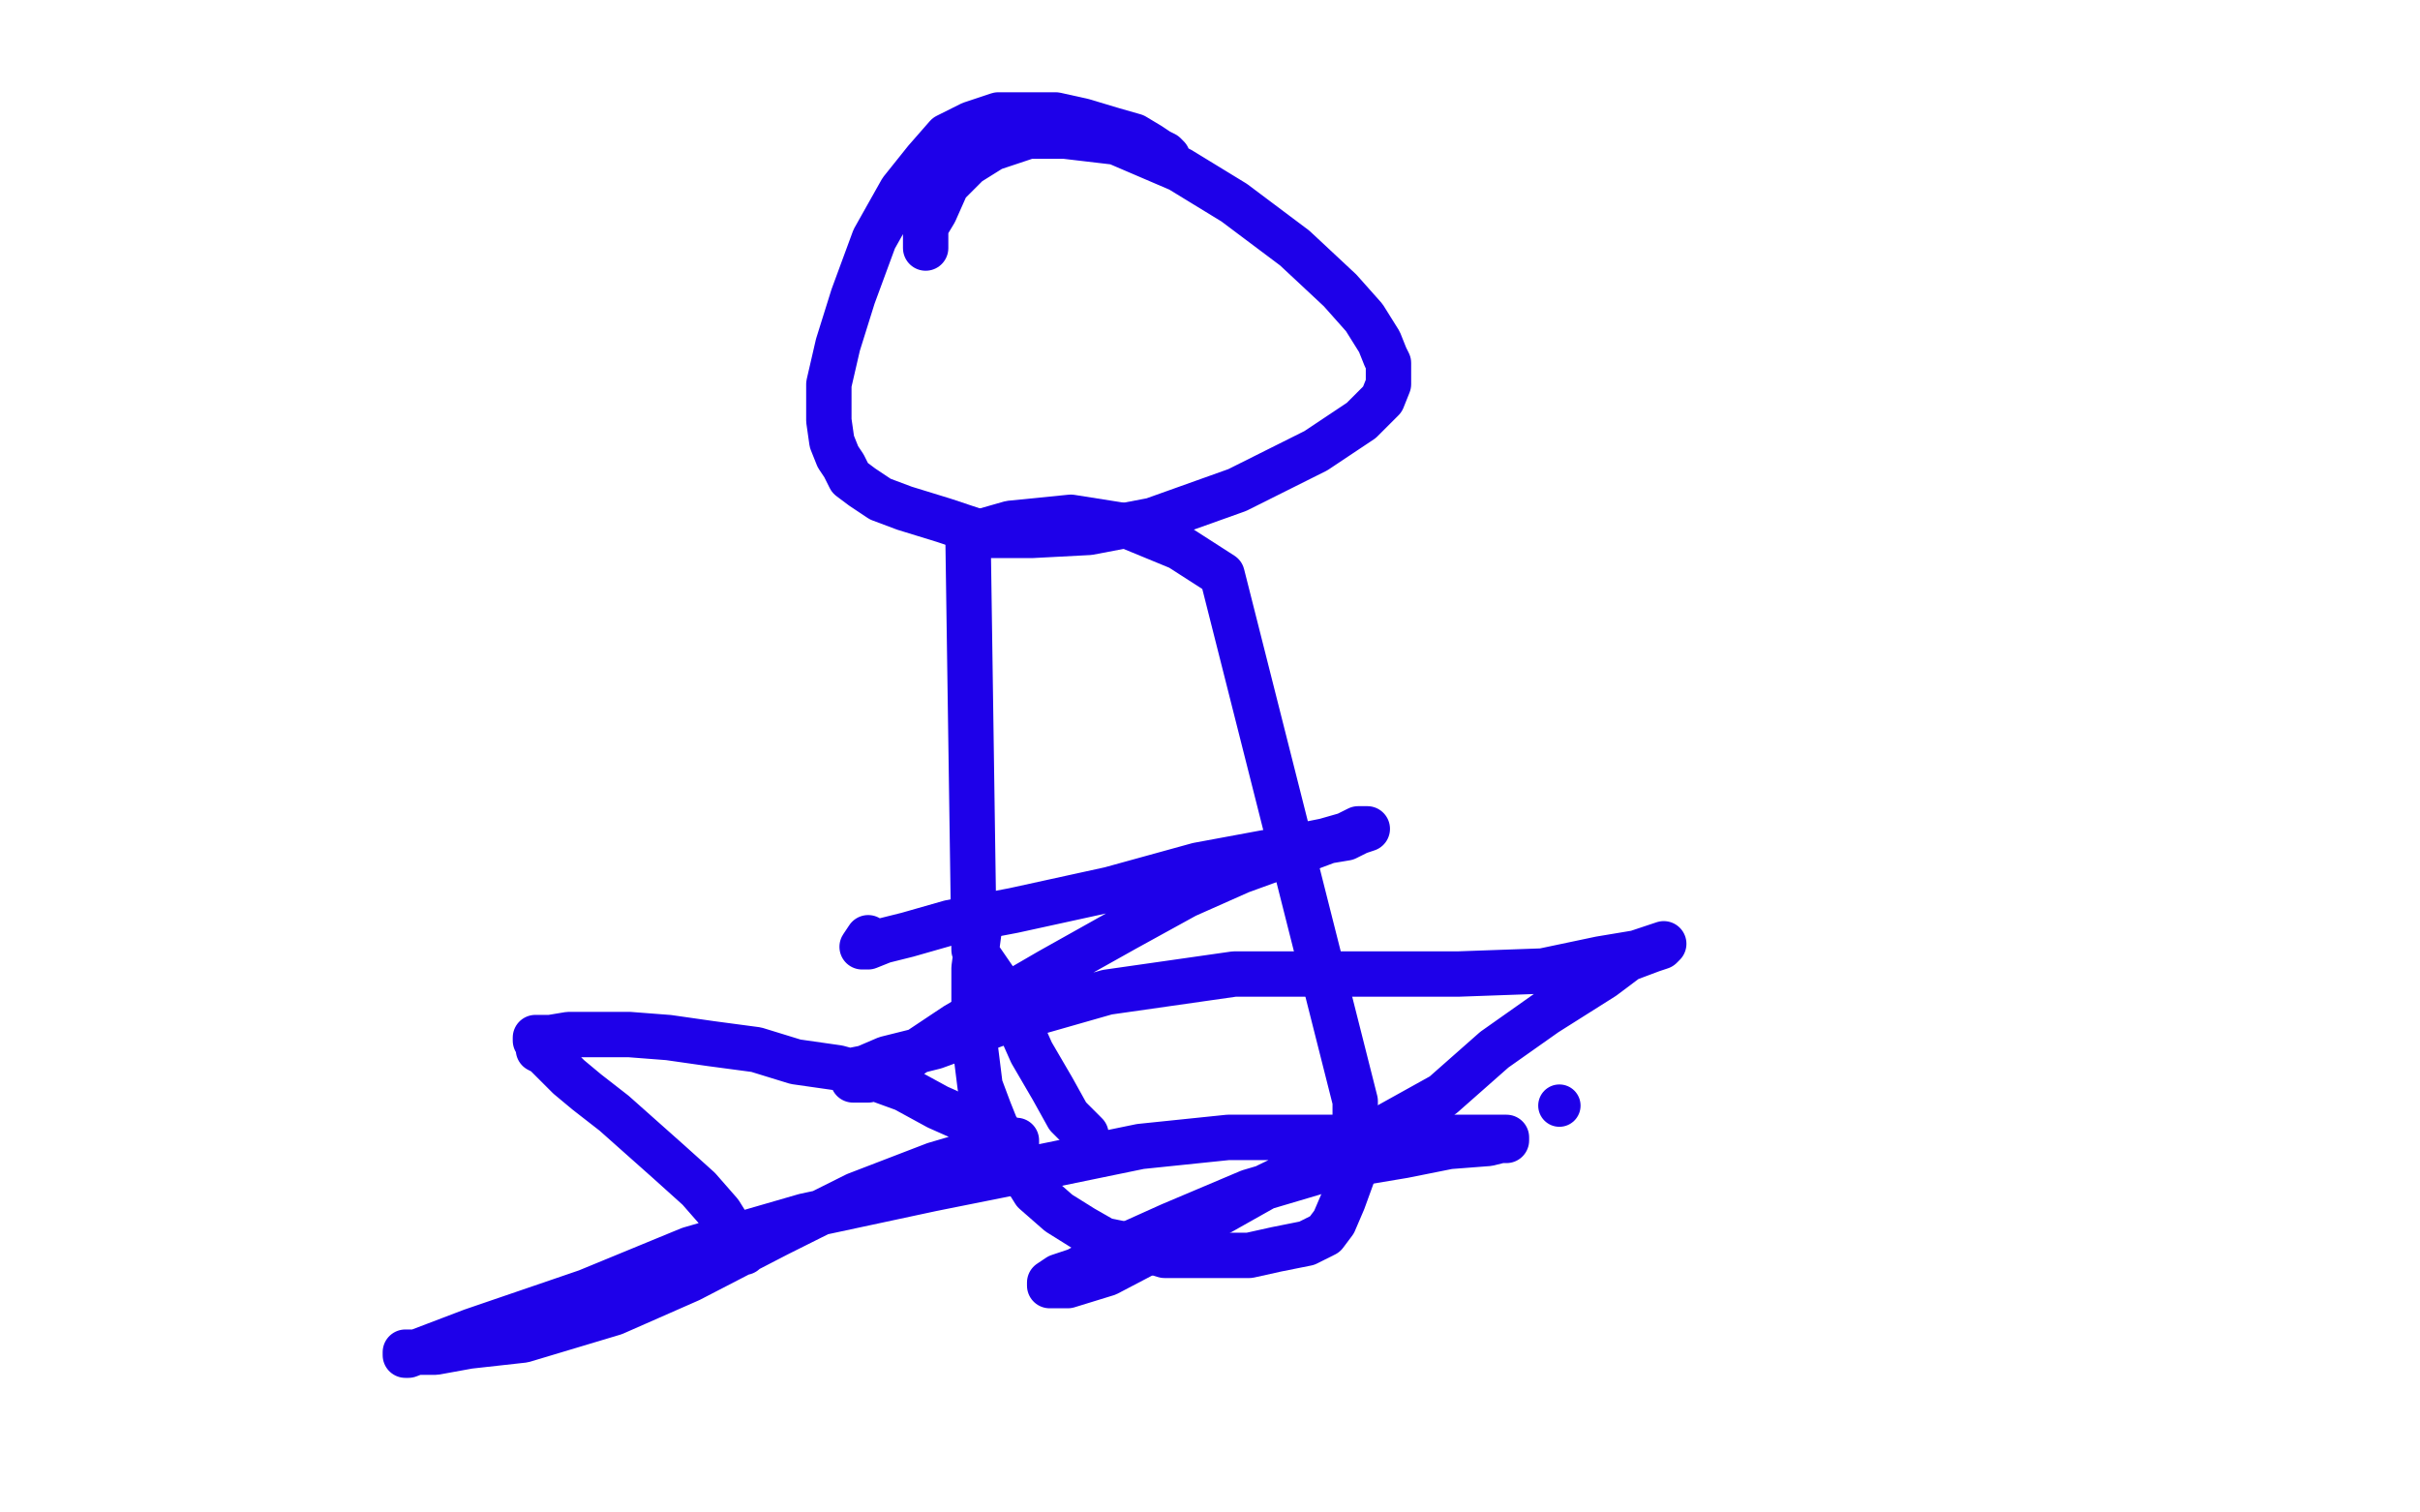 <?xml version="1.0" standalone="no"?>
<!DOCTYPE svg PUBLIC "-//W3C//DTD SVG 1.1//EN"
"http://www.w3.org/Graphics/SVG/1.1/DTD/svg11.dtd">

<svg width="800" height="500" version="1.1" xmlns="http://www.w3.org/2000/svg" xmlns:xlink="http://www.w3.org/1999/xlink" style="stroke-antialiasing: false"><desc>This SVG has been created on https://colorillo.com/</desc><rect x='0' y='0' width='800' height='500' style='fill: rgb(255,255,255); stroke-width:0' /><polyline points="359,375 358,374 358,374 356,372 356,372 353,369 353,369 348,360 348,360 341,348 341,348 333,330 333,330 322,314 322,314 320,177 334,173 354,171 373,174 390,181 404,190 448,364 448,386 444,397 441,404 438,408 432,411 422,413 413,415 403,415 395,415 385,415 375,412 365,410 358,406 350,401 342,394 337,386 331,377 327,367 324,359 323,351 322,343 322,335 322,328 322,320 324,305" style="fill: none; stroke: #1e00e9; stroke-width: 15; stroke-linejoin: round; stroke-linecap: round; stroke-antialiasing: false; stroke-antialias: 0; opacity: 1.0"/>
<circle cx="515.5" cy="365.5" r="7" style="fill: #1e00e9; stroke-antialiasing: false; stroke-antialias: 0; opacity: 1.0"/>
<polyline points="246,414 245,412 245,412 243,409 243,409 238,401 238,401 231,393 231,393 221,384 221,384 212,376 212,376 203,368 203,368 194,361 194,361 188,356 183,351 180,348 178,347 178,344 177,344 177,343 178,343 182,343 188,342 197,342 208,342 221,343 235,345 250,347 263,351 277,353 288,356 299,360 310,366 319,370 326,372 331,375 334,377 336,377 336,378 336,379 334,379 326,380 309,385 283,395 257,408 228,423 203,434 173,443 155,445 144,447 137,447 134,447 134,448 135,448 156,440 194,427 228,413 266,402 308,393 343,386 377,379 406,376 430,376 455,376 471,376 483,376 490,376 494,376 496,376 498,376 498,377 496,377 492,378 479,379 464,382 440,386 413,394 387,405 367,414 356,420 350,422 347,424 347,425 348,425 353,425 366,421 387,410 419,392 450,377 477,362 494,347 511,335 530,323 538,317 546,314 549,313 550,312 547,313 541,315 529,317 510,321 482,322 446,322 408,322 366,328 331,338 309,346 293,350 286,353 281,354 281,355 282,357 284,357 287,357 295,353 316,339 347,321 372,307 392,296 410,288 421,284 431,281 439,278 445,277 449,275 452,274 449,274 445,276 438,278 423,281 396,286 367,294 335,301 314,305 300,309 292,311 287,313 285,313 287,310" style="fill: none; stroke: #1e00e9; stroke-width: 15; stroke-linejoin: round; stroke-linecap: round; stroke-antialiasing: false; stroke-antialias: 0; opacity: 1.0"/>
<polyline points="306,82 306,81 306,81 306,80 306,80 306,79 306,79 306,78 306,78 306,75 306,75 309,70 309,70 313,61 320,54 328,49 340,45 352,45 369,47 390,56 408,67 428,82 443,96 451,105 456,113 458,118 459,120 459,123 459,125 459,127 457,132 450,139 435,149 409,162 381,172 360,176 341,177 327,177 312,172 299,168 291,165 285,161 281,158 279,154 277,151 275,146 274,139 274,127 277,114 282,98 289,79 298,63 306,53 313,45 321,41 330,38 341,38 349,38 358,40 368,43 375,45 380,48 383,50 385,51 386,52" style="fill: none; stroke: #1e00e9; stroke-width: 15; stroke-linejoin: round; stroke-linecap: round; stroke-antialiasing: false; stroke-antialias: 0; opacity: 1.0"/>
</svg>
